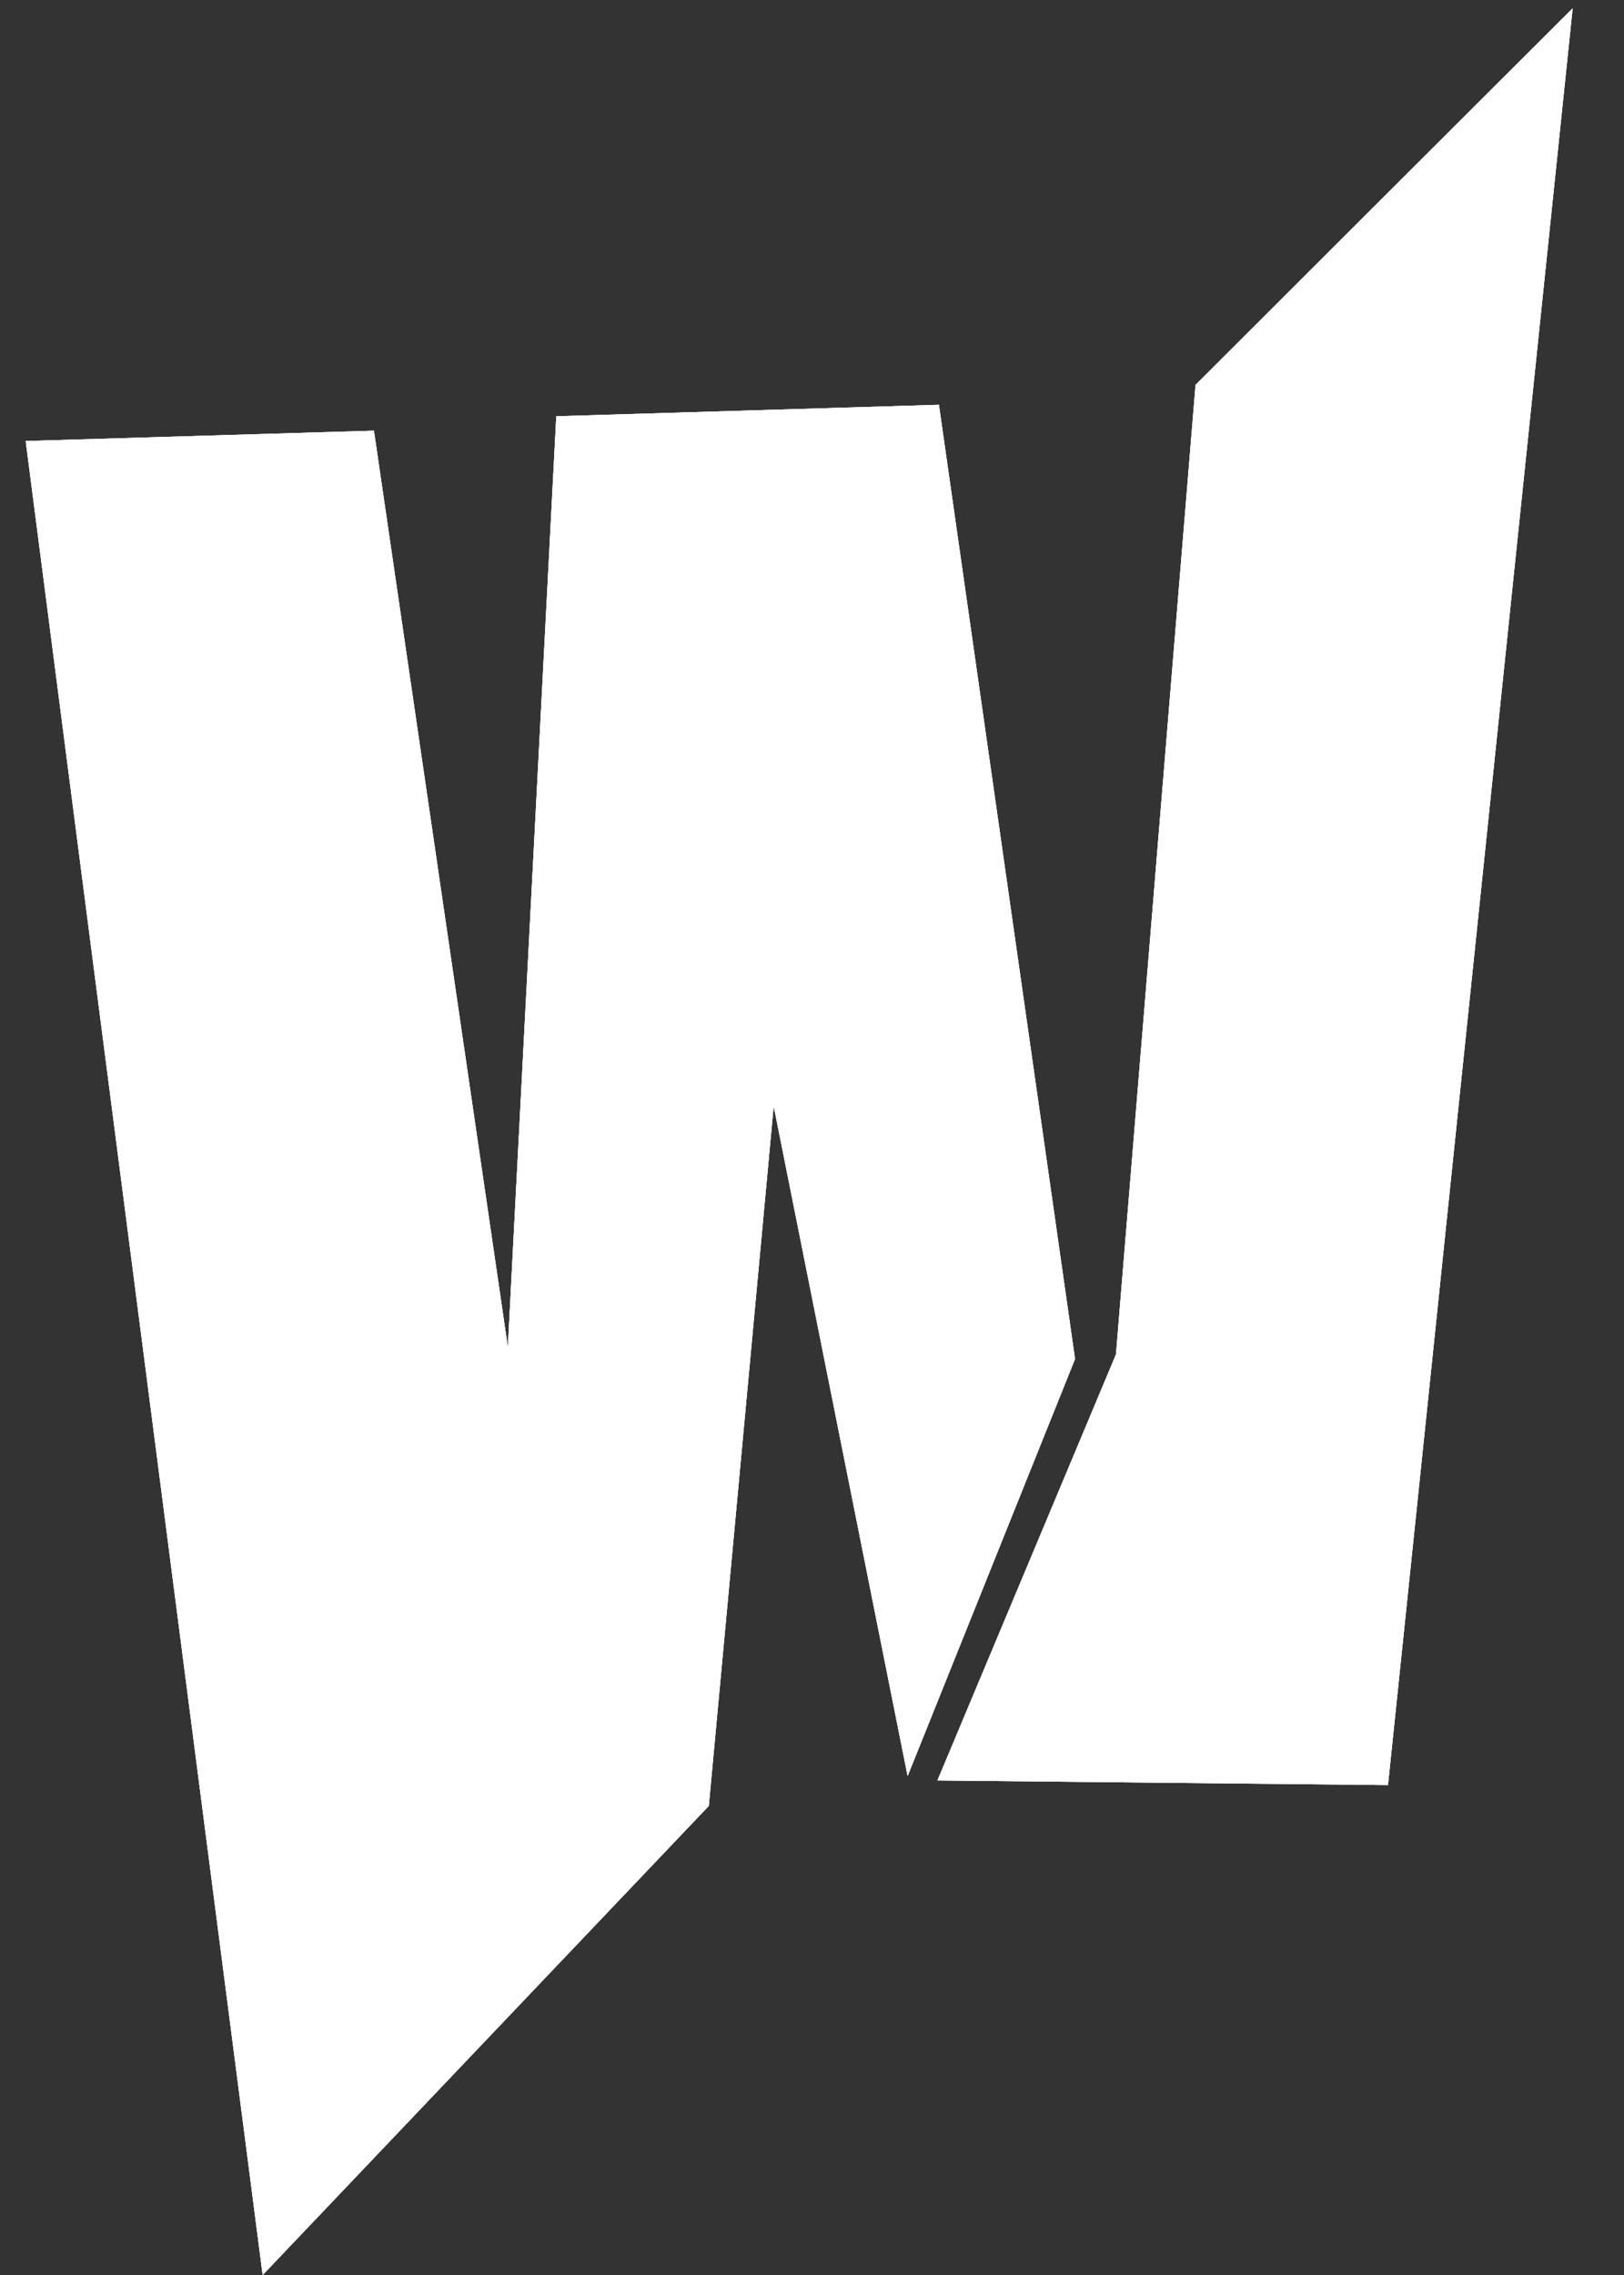 <?xml version="1.0" encoding="utf-8"?>
<!-- Generator: Adobe Illustrator 21.0.2, SVG Export Plug-In . SVG Version: 6.00 Build 0)  -->
<svg version="1.1" id="Layer_1" xmlns="http://www.w3.org/2000/svg" xmlns:xlink="http://www.w3.org/1999/xlink" x="0px" y="0px"
	 viewBox="0 0 50 70" style="enable-background:new 0 0 50 70;" xml:space="preserve">
<rect x="0" y="0" width="50" height="70" fill="#333333" stroke="none"/>
<style type="text/css">
	.st0{fill:#FFFFFF;}
</style>
<polygon class="st0" points="17.127,12.808 15.636,41.452 11.512,13.252 0.791,13.57 8.087,70 21.822,55.567 23.82,34.029 
	27.944,54.647 33.098,41.816 28.907,12.455 "/>
<polygon class="st0" points="36.809,11.841 34.359,41.674 28.863,54.782 42.733,54.925 48.419,0.255 "/>
<polygon class="st0" points="17.127,12.808 15.636,41.452 11.512,13.252 0.791,13.57 8.087,70 21.822,55.567 23.82,34.029 
	27.944,54.647 33.098,41.816 28.907,12.455 "/>
<polygon class="st0" points="36.809,11.841 34.359,41.674 28.863,54.782 42.733,54.925 48.419,0.255 "/>
<polygon class="st0" points="17.127,12.808 15.636,41.452 11.512,13.252 0.791,13.57 8.087,70 21.822,55.567 23.82,34.029 
	27.944,54.647 33.098,41.816 28.907,12.455 "/>
<polygon class="st0" points="36.809,11.841 34.359,41.674 28.863,54.782 42.733,54.925 48.419,0.255 "/>
</svg>
